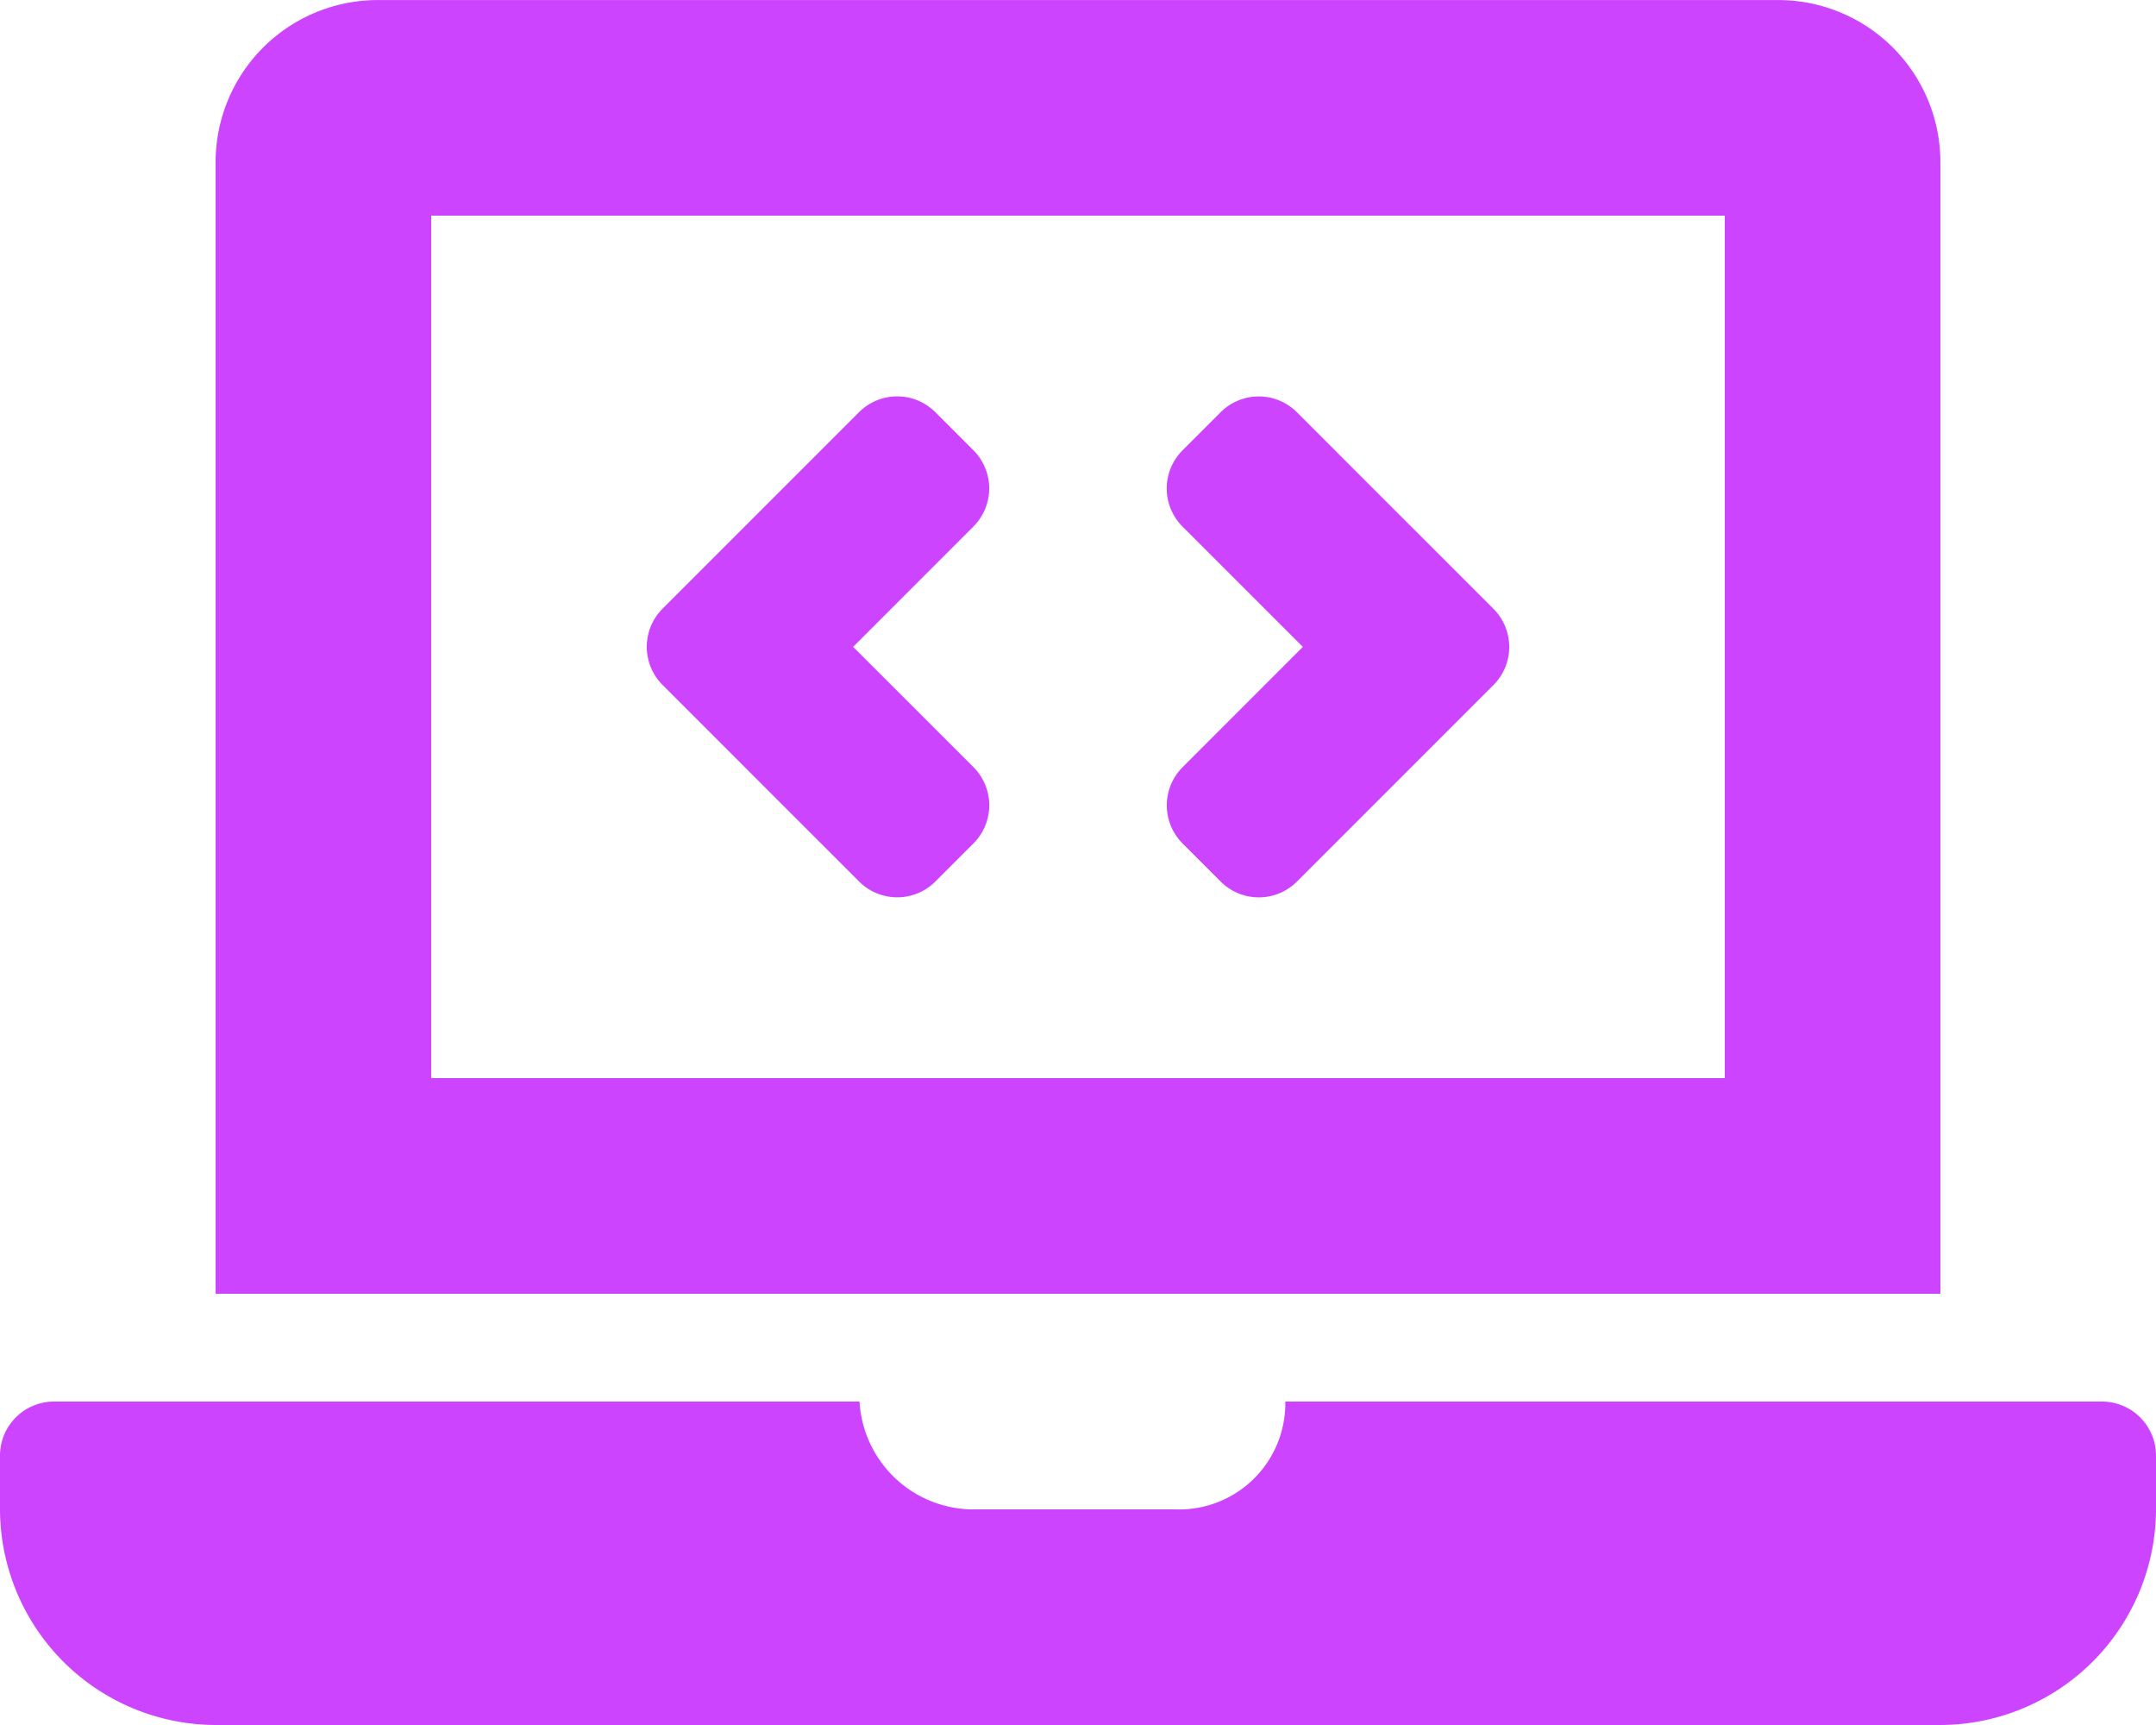 <svg xmlns="http://www.w3.org/2000/svg" width="37.5" height="30" viewBox="0 0 37.5 30"><path d="M-3.807-10.919a.938.938,0,0,0,1.326,0l.663-.663a.938.938,0,0,0,0-1.326L-3.911-15l2.092-2.093a.938.938,0,0,0,0-1.326l-.663-.663a.938.938,0,0,0-1.326,0l-3.418,3.418a.938.938,0,0,0,0,1.326Zm5.626-.662.663.663a.938.938,0,0,0,1.326,0l3.418-3.418a.938.938,0,0,0,0-1.326L3.807-19.081a.938.938,0,0,0-1.326,0l-.663.663a.938.938,0,0,0,0,1.326L3.911-15,1.819-12.907A.938.938,0,0,0,1.819-11.581ZM17.812-1.875H3.606A1.847,1.847,0,0,1,1.687,0H-1.875A1.99,1.99,0,0,1-3.8-1.875H-17.813a.94.94,0,0,0-.937.937V0A3.761,3.761,0,0,0-15,3.75H15A3.761,3.761,0,0,0,18.75,0V-.937A.94.94,0,0,0,17.812-1.875ZM15-23.437a2.821,2.821,0,0,0-2.812-2.812H-12.188A2.821,2.821,0,0,0-15-23.437V-3.75H15ZM11.25-7.5h-22.5v-15h22.5Z" transform="translate(18.75 26.25)" fill="#cd44ff"/></svg>